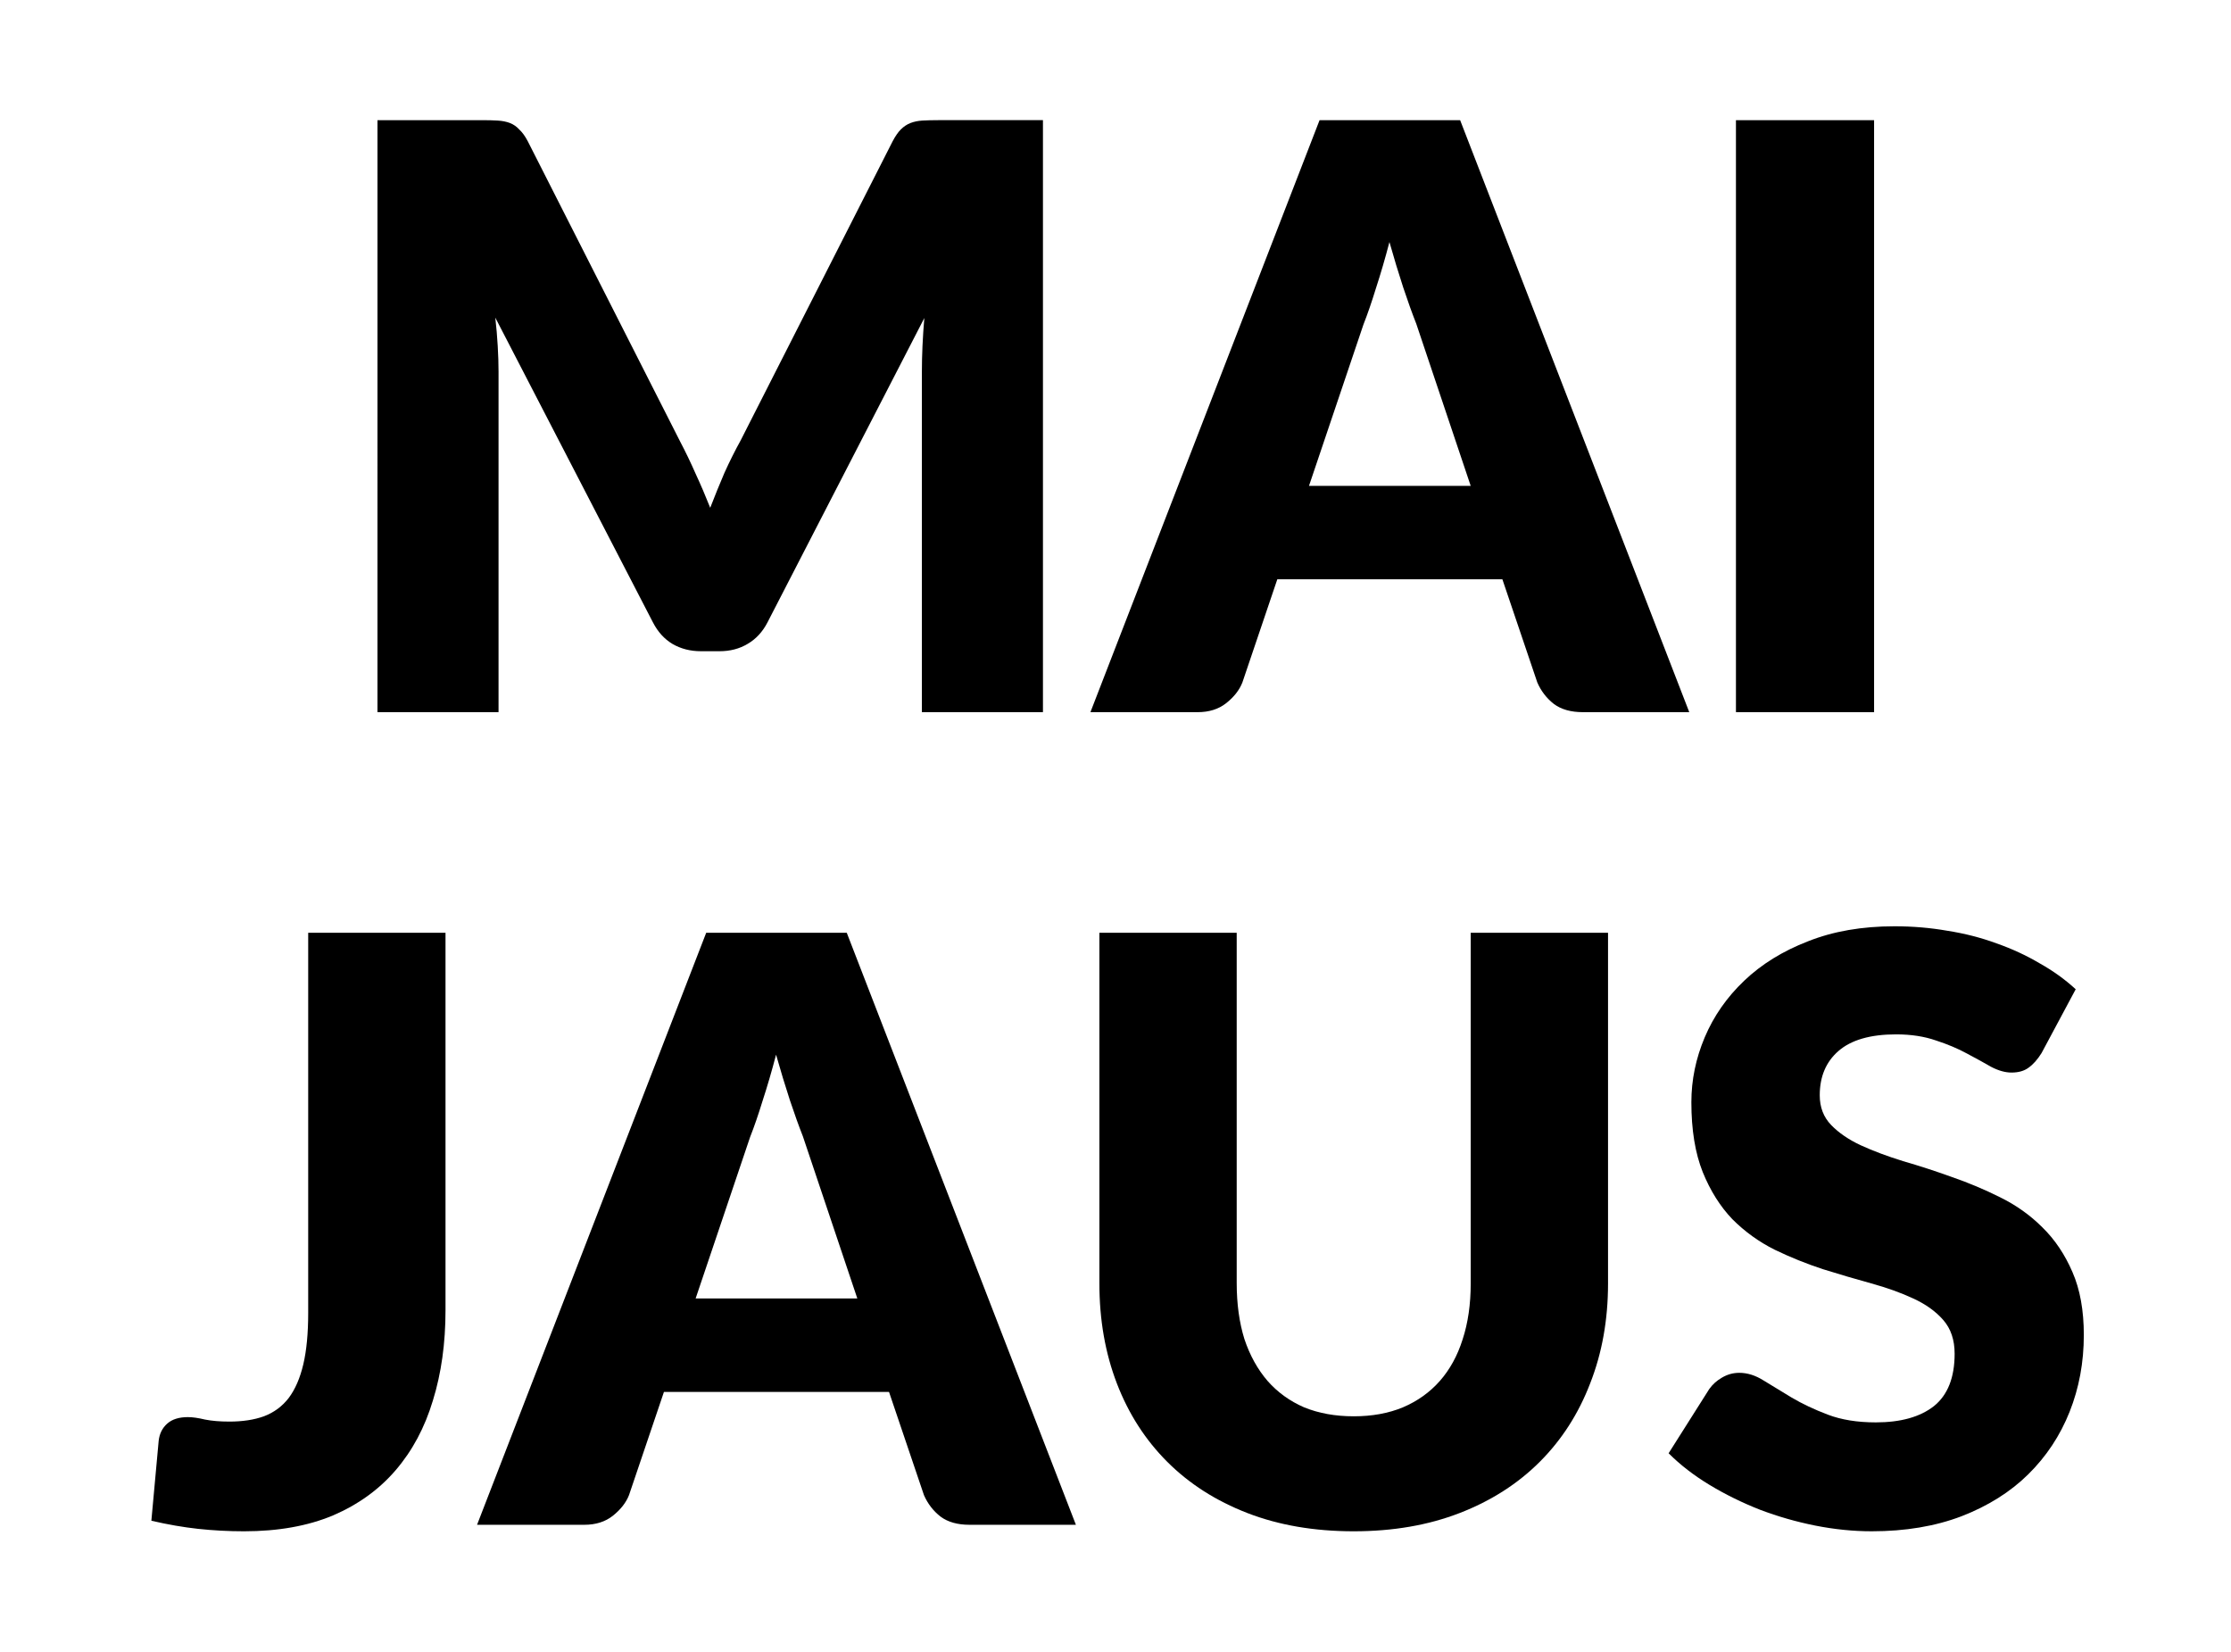 <?xml version="1.0" encoding="UTF-8" standalone="no"?>
<svg
   xmlns:dc="http://purl.org/dc/elements/1.1/"
   xmlns:cc="http://creativecommons.org/ns#"
   xmlns:rdf="http://www.w3.org/1999/02/22-rdf-syntax-ns#"
   xmlns:svg="http://www.w3.org/2000/svg"
   xmlns="http://www.w3.org/2000/svg"
   xmlns:xlink="http://www.w3.org/1999/xlink"
   width="110"
   height="81.429"
   viewBox="0 0 29.104 21.545"
   version="1.1"
   id="svg8">
  <defs
     id="defs2">
    <linearGradient
       id="linearGradient1760">
      <stop
         id="stop1756"
         offset="0"
         style="stop-color:#5c5c5c;stop-opacity:1" />
      <stop
         id="stop1758"
         offset="1"
         style="stop-color:#434343;stop-opacity:1" />
    </linearGradient>
    <linearGradient
       id="linearGradient1686">
      <stop
         style="stop-color:#bd6024;stop-opacity:1"
         offset="0"
         id="stop1682" />
      <stop
         style="stop-color:#9a4e1d;stop-opacity:1"
         offset="1"
         id="stop1684" />
    </linearGradient>
    <linearGradient
       id="linearGradient1616">
      <stop
         style="stop-color:#b57b55;stop-opacity:1"
         offset="0"
         id="stop1612" />
      <stop
         style="stop-color:#ffffff;stop-opacity:0"
         offset="1"
         id="stop1614" />
    </linearGradient>
    <linearGradient
       id="linearGradient1592">
      <stop
         style="stop-color:#944c1b;stop-opacity:1"
         offset="0"
         id="stop1588" />
      <stop
         style="stop-color:#763c16;stop-opacity:1"
         offset="1"
         id="stop1590" />
    </linearGradient>
    <linearGradient
       id="linearGradient1561">
      <stop
         style="stop-color:#f8e4d7;stop-opacity:0.354"
         offset="0"
         id="stop1557" />
      <stop
         style="stop-color:#f8e4d7;stop-opacity:0;"
         offset="1"
         id="stop1559" />
    </linearGradient>
    <linearGradient
       id="linearGradient1482">
      <stop
         style="stop-color:#974d1c;stop-opacity:1"
         offset="0"
         id="stop1478" />
      <stop
         style="stop-color:#733b15;stop-opacity:1"
         offset="1"
         id="stop1480" />
    </linearGradient>
    <linearGradient
       id="linearGradient1459">
      <stop
         style="stop-color:#9a4e1d;stop-opacity:1;"
         offset="0"
         id="stop1455" />
      <stop
         style="stop-color:#713a15;stop-opacity:1"
         offset="1"
         id="stop1457" />
    </linearGradient>
    <circle
       style="opacity:1;fill:none;fill-opacity:1;stroke:#823675;stroke-width:1.228;stroke-linecap:round;stroke-linejoin:miter;stroke-miterlimit:4;stroke-dasharray:none;stroke-dashoffset:0;stroke-opacity:1"
       id="path844-1"
       cx="-143.89"
       cy="-467.029"
       r="37.988"
       transform="rotate(126.736)" />
    <radialGradient
       xlink:href="#linearGradient1459"
       id="radialGradient1461"
       cx="386.954"
       cy="1034.435"
       fx="386.954"
       fy="1034.435"
       r="80.108"
       gradientTransform="matrix(0.324,0,0,0.143,-18.809,109.254)"
       gradientUnits="userSpaceOnUse" />
    <linearGradient
       xlink:href="#linearGradient1482"
       id="linearGradient1484"
       x1="106.578"
       y1="186.796"
       x2="106.578"
       y2="195.802"
       gradientUnits="userSpaceOnUse"
       gradientTransform="translate(0,32.403)" />
    <radialGradient
       xlink:href="#linearGradient1459"
       id="radialGradient1495"
       gradientUnits="userSpaceOnUse"
       gradientTransform="matrix(0.257,0,0,0.113,3.091,108.275)"
       cx="386.954"
       cy="1077.714"
       fx="386.954"
       fy="1077.714"
       r="80.108" />
    <linearGradient
       xlink:href="#linearGradient1561"
       id="linearGradient1563"
       x1="102.382"
       y1="339.02"
       x2="102.382"
       y2="343.4"
       gradientUnits="userSpaceOnUse" />
    <linearGradient
       xlink:href="#linearGradient1592"
       id="linearGradient1594"
       x1="386.954"
       y1="1258.103"
       x2="386.955"
       y2="1279.122"
       gradientUnits="userSpaceOnUse" />
    <linearGradient
       xlink:href="#linearGradient1561"
       id="linearGradient1600"
       gradientUnits="userSpaceOnUse"
       x1="102.382"
       y1="339.02"
       x2="102.382"
       y2="343.4"
       gradientTransform="matrix(0.335,0,0,1,68.061,-5.353)" />
    <linearGradient
       xlink:href="#linearGradient1616"
       id="linearGradient1618"
       x1="102.382"
       y1="333.195"
       x2="102.382"
       y2="334.757"
       gradientUnits="userSpaceOnUse" />
    <linearGradient
       xlink:href="#linearGradient1616"
       id="linearGradient1622"
       gradientUnits="userSpaceOnUse"
       x1="102.382"
       y1="333.195"
       x2="102.382"
       y2="334.277" />
    <linearGradient
       xlink:href="#linearGradient1561"
       id="linearGradient1636"
       gradientUnits="userSpaceOnUse"
       x1="102.382"
       y1="339.02"
       x2="102.382"
       y2="343.4"
       gradientTransform="translate(0,-136.476)" />
    <radialGradient
       xlink:href="#linearGradient1686"
       id="radialGradient1688"
       cx="102.382"
       cy="210.769"
       fx="102.382"
       fy="210.769"
       r="21.195"
       gradientTransform="matrix(1,0,0,0.689,0,65.556)"
       gradientUnits="userSpaceOnUse" />
    <radialGradient
       xlink:href="#linearGradient1760"
       id="radialGradient1748"
       gradientUnits="userSpaceOnUse"
       gradientTransform="matrix(0.257,0,0,0.113,3.091,108.275)"
       cx="386.954"
       cy="1077.714"
       fx="386.954"
       fy="1077.714"
       r="80.108" />
  </defs>
  <g
     id="flowRoot902"
     style="font-style:normal;font-weight:normal;font-size:40px;line-height:1;font-family:sans-serif;letter-spacing:0px;word-spacing:0px;fill:#000000;fill-opacity:1;stroke:none"
     transform="matrix(0.265,0,0,0.265,-2.658,11.912)"
     aria-label="MAI
JAUS">
    <g
       transform="translate(0.699,-0.791)"
       id="g936">
      <path
         d="m 42.813,-22.425 q 0.4,0.76 0.76,1.58 0.38,0.82 0.72,1.68 0.34,-0.88 0.7,-1.72 0.38,-0.84 0.8,-1.6 l 7.48,-14.72 q 0.2,-0.38 0.4,-0.58 0.22,-0.22 0.48,-0.32 0.26,-0.1 0.58,-0.12 0.34,-0.02 0.78,-0.02 h 5.16 v 29.14 h -5.96 V -25.865 q 0,-1.22 0.12,-2.64 l -7.72,14.98 q -0.36,0.7 -0.98,1.06 -0.6,0.36 -1.38,0.36 h -0.92 q -0.78,0 -1.4,-0.36 -0.6,-0.36 -0.96,-1.06 l -7.76,-15 q 0.08,0.7 0.12,1.4 0.04,0.68 0.04,1.26 v 16.76 h -5.96 V -38.245 h 5.16 q 0.44,0 0.76,0.02 0.34,0.02 0.6,0.12 0.26,0.1 0.46,0.32 0.22,0.2 0.42,0.58 z"
         style="font-style:normal;font-variant:normal;font-weight:900;font-stretch:normal;font-size:40px;line-height:0;font-family:Lato;-inkscape-font-specification:'Lato, Heavy';font-variant-ligatures:normal;font-variant-caps:normal;font-variant-numeric:normal;font-feature-settings:normal;text-align:center;writing-mode:lr-tb;text-anchor:middle"
         id="path914" />
      <path
         d="m 92.49,-9.105 h -5.24 q -0.88,0 -1.42,-0.4 -0.54,-0.42 -0.82,-1.06 l -1.72,-5.08 h -11.08 l -1.72,5.08 q -0.22,0.56 -0.8,1.02 -0.56,0.44 -1.4,0.44 h -5.28 l 11.28,-29.14 h 6.92 z m -18.72,-11.14 h 7.96 l -2.68,-7.98 q -0.3,-0.76 -0.64,-1.78 -0.34,-1.04 -0.68,-2.24 -0.32,1.22 -0.66,2.26 -0.32,1.04 -0.62,1.8 z"
         style="font-style:normal;font-variant:normal;font-weight:900;font-stretch:normal;font-size:40px;line-height:0;font-family:Lato;-inkscape-font-specification:'Lato, Heavy';font-variant-ligatures:normal;font-variant-caps:normal;font-variant-numeric:normal;font-feature-settings:normal;text-align:center;writing-mode:lr-tb;text-anchor:middle"
         id="path916" />
      <path
         d="M 101.588,-9.105 H 94.788 V -38.245 h 6.8 z"
         style="font-style:normal;font-variant:normal;font-weight:900;font-stretch:normal;font-size:40px;line-height:0;font-family:Lato;-inkscape-font-specification:'Lato, Heavy';font-variant-ligatures:normal;font-variant-caps:normal;font-variant-numeric:normal;font-feature-settings:normal;text-align:center;writing-mode:lr-tb;text-anchor:middle"
         id="path918" />
      <path
         d="m 31.262,20.335 q 0,2.44 -0.62,4.44 -0.6,2 -1.84,3.44 -1.22,1.42 -3.08,2.22 -1.86,0.78 -4.38,0.78 -1.14,0 -2.26,-0.12 -1.1,-0.12 -2.3,-0.4 l 0.36,-3.94 q 0.06,-0.52 0.42,-0.84 0.36,-0.32 1.02,-0.32 0.34,0 0.84,0.12 0.5,0.1 1.2,0.1 0.98,0 1.7,-0.26 0.74,-0.28 1.22,-0.9 0.48,-0.64 0.72,-1.66 0.24,-1.02 0.24,-2.52 V 1.755 h 6.76 z"
         style="font-style:normal;font-variant:normal;font-weight:900;font-stretch:normal;font-size:40px;line-height:0;font-family:Lato;-inkscape-font-specification:'Lato, Heavy';font-variant-ligatures:normal;font-variant-caps:normal;font-variant-numeric:normal;font-feature-settings:normal;text-align:center;writing-mode:lr-tb;text-anchor:middle"
         id="path920" />
      <path
         d="m 62.295,30.895 h -5.24 q -0.88,0 -1.42,-0.4 -0.54,-0.42 -0.82,-1.06 l -1.72,-5.08 h -11.08 l -1.72,5.08 q -0.22,0.56 -0.8,1.02 -0.56,0.44 -1.4,0.44 h -5.28 l 11.28,-29.14 h 6.92 z m -18.72,-11.14 h 7.96 l -2.68,-7.98 q -0.3,-0.76 -0.64,-1.78 -0.34,-1.04 -0.68,-2.24 -0.32,1.22 -0.66,2.26 -0.32,1.04 -0.62,1.8 z"
         style="font-style:normal;font-variant:normal;font-weight:900;font-stretch:normal;font-size:40px;line-height:0;font-family:Lato;-inkscape-font-specification:'Lato, Heavy';font-variant-ligatures:normal;font-variant-caps:normal;font-variant-numeric:normal;font-feature-settings:normal;text-align:center;writing-mode:lr-tb;text-anchor:middle"
         id="path922" />
      <path
         d="m 75.971,25.555 q 1.36,0 2.42,-0.44 1.08,-0.46 1.82,-1.3 0.74,-0.84 1.12,-2.04 0.4,-1.22 0.4,-2.76 V 1.755 h 6.76 V 19.015 q 0,2.68 -0.88,4.92 -0.86,2.24 -2.48,3.86 -1.62,1.62 -3.94,2.52 -2.32,0.9 -5.22,0.9 -2.92,0 -5.24,-0.9 -2.32,-0.9 -3.94,-2.52 -1.62,-1.62 -2.48,-3.86 -0.86,-2.24 -0.86,-4.92 V 1.755 h 6.76 V 18.995 q 0,1.54 0.38,2.76 0.4,1.2 1.14,2.06 0.74,0.84 1.8,1.3 1.08,0.44 2.44,0.44 z"
         style="font-style:normal;font-variant:normal;font-weight:900;font-stretch:normal;font-size:40px;line-height:0;font-family:Lato;-inkscape-font-specification:'Lato, Heavy';font-variant-ligatures:normal;font-variant-caps:normal;font-variant-numeric:normal;font-feature-settings:normal;text-align:center;writing-mode:lr-tb;text-anchor:middle"
         id="path924" />
      <path
         d="m 109.833,7.675 q -0.3,0.48 -0.64,0.72 -0.32,0.24 -0.84,0.24 -0.46,0 -1,-0.28 -0.52,-0.3 -1.2,-0.66 -0.66,-0.36 -1.52,-0.64 -0.86,-0.3 -1.96,-0.3 -1.9,0 -2.84,0.82 -0.92,0.8 -0.92,2.18 0,0.88 0.56,1.46 0.56,0.58 1.46,1 0.92,0.42 2.08,0.78 1.18,0.34 2.4,0.78 1.22,0.42 2.38,1 1.18,0.58 2.08,1.48 0.92,0.9 1.48,2.2 0.56,1.28 0.56,3.1 0,2.02 -0.7,3.78 -0.7,1.76 -2.04,3.08 -1.32,1.3 -3.28,2.06 -1.94,0.74 -4.42,0.74 -1.36,0 -2.78,-0.28 -1.4,-0.28 -2.72,-0.78 -1.32,-0.52 -2.48,-1.22 -1.16,-0.7 -2.02,-1.56 l 2,-3.16 q 0.24,-0.34 0.62,-0.56 0.4,-0.24 0.86,-0.24 0.6,0 1.2,0.38 0.62,0.38 1.38,0.84 0.78,0.46 1.78,0.84 1,0.38 2.36,0.38 1.84,0 2.86,-0.8 1.02,-0.82 1.02,-2.58 0,-1.02 -0.56,-1.66 -0.56,-0.64 -1.48,-1.06 -0.9,-0.42 -2.06,-0.74 -1.16,-0.32 -2.38,-0.7 -1.22,-0.4 -2.38,-0.96 -1.16,-0.58 -2.08,-1.5 -0.9,-0.94 -1.46,-2.32 -0.56,-1.4 -0.56,-3.44 0,-1.64 0.66,-3.2 0.66,-1.56 1.94,-2.78 1.28,-1.22 3.14,-1.94 1.86,-0.74 4.26,-0.74 1.34,0 2.6,0.22 1.28,0.2 2.42,0.62 1.14,0.4 2.12,0.98 1,0.56 1.78,1.28 z"
         style="font-style:normal;font-variant:normal;font-weight:900;font-stretch:normal;font-size:40px;line-height:0;font-family:Lato;-inkscape-font-specification:'Lato, Heavy';font-variant-ligatures:normal;font-variant-caps:normal;font-variant-numeric:normal;font-feature-settings:normal;text-align:center;writing-mode:lr-tb;text-anchor:middle"
         id="path926" />
    </g>
  </g>
</svg>

